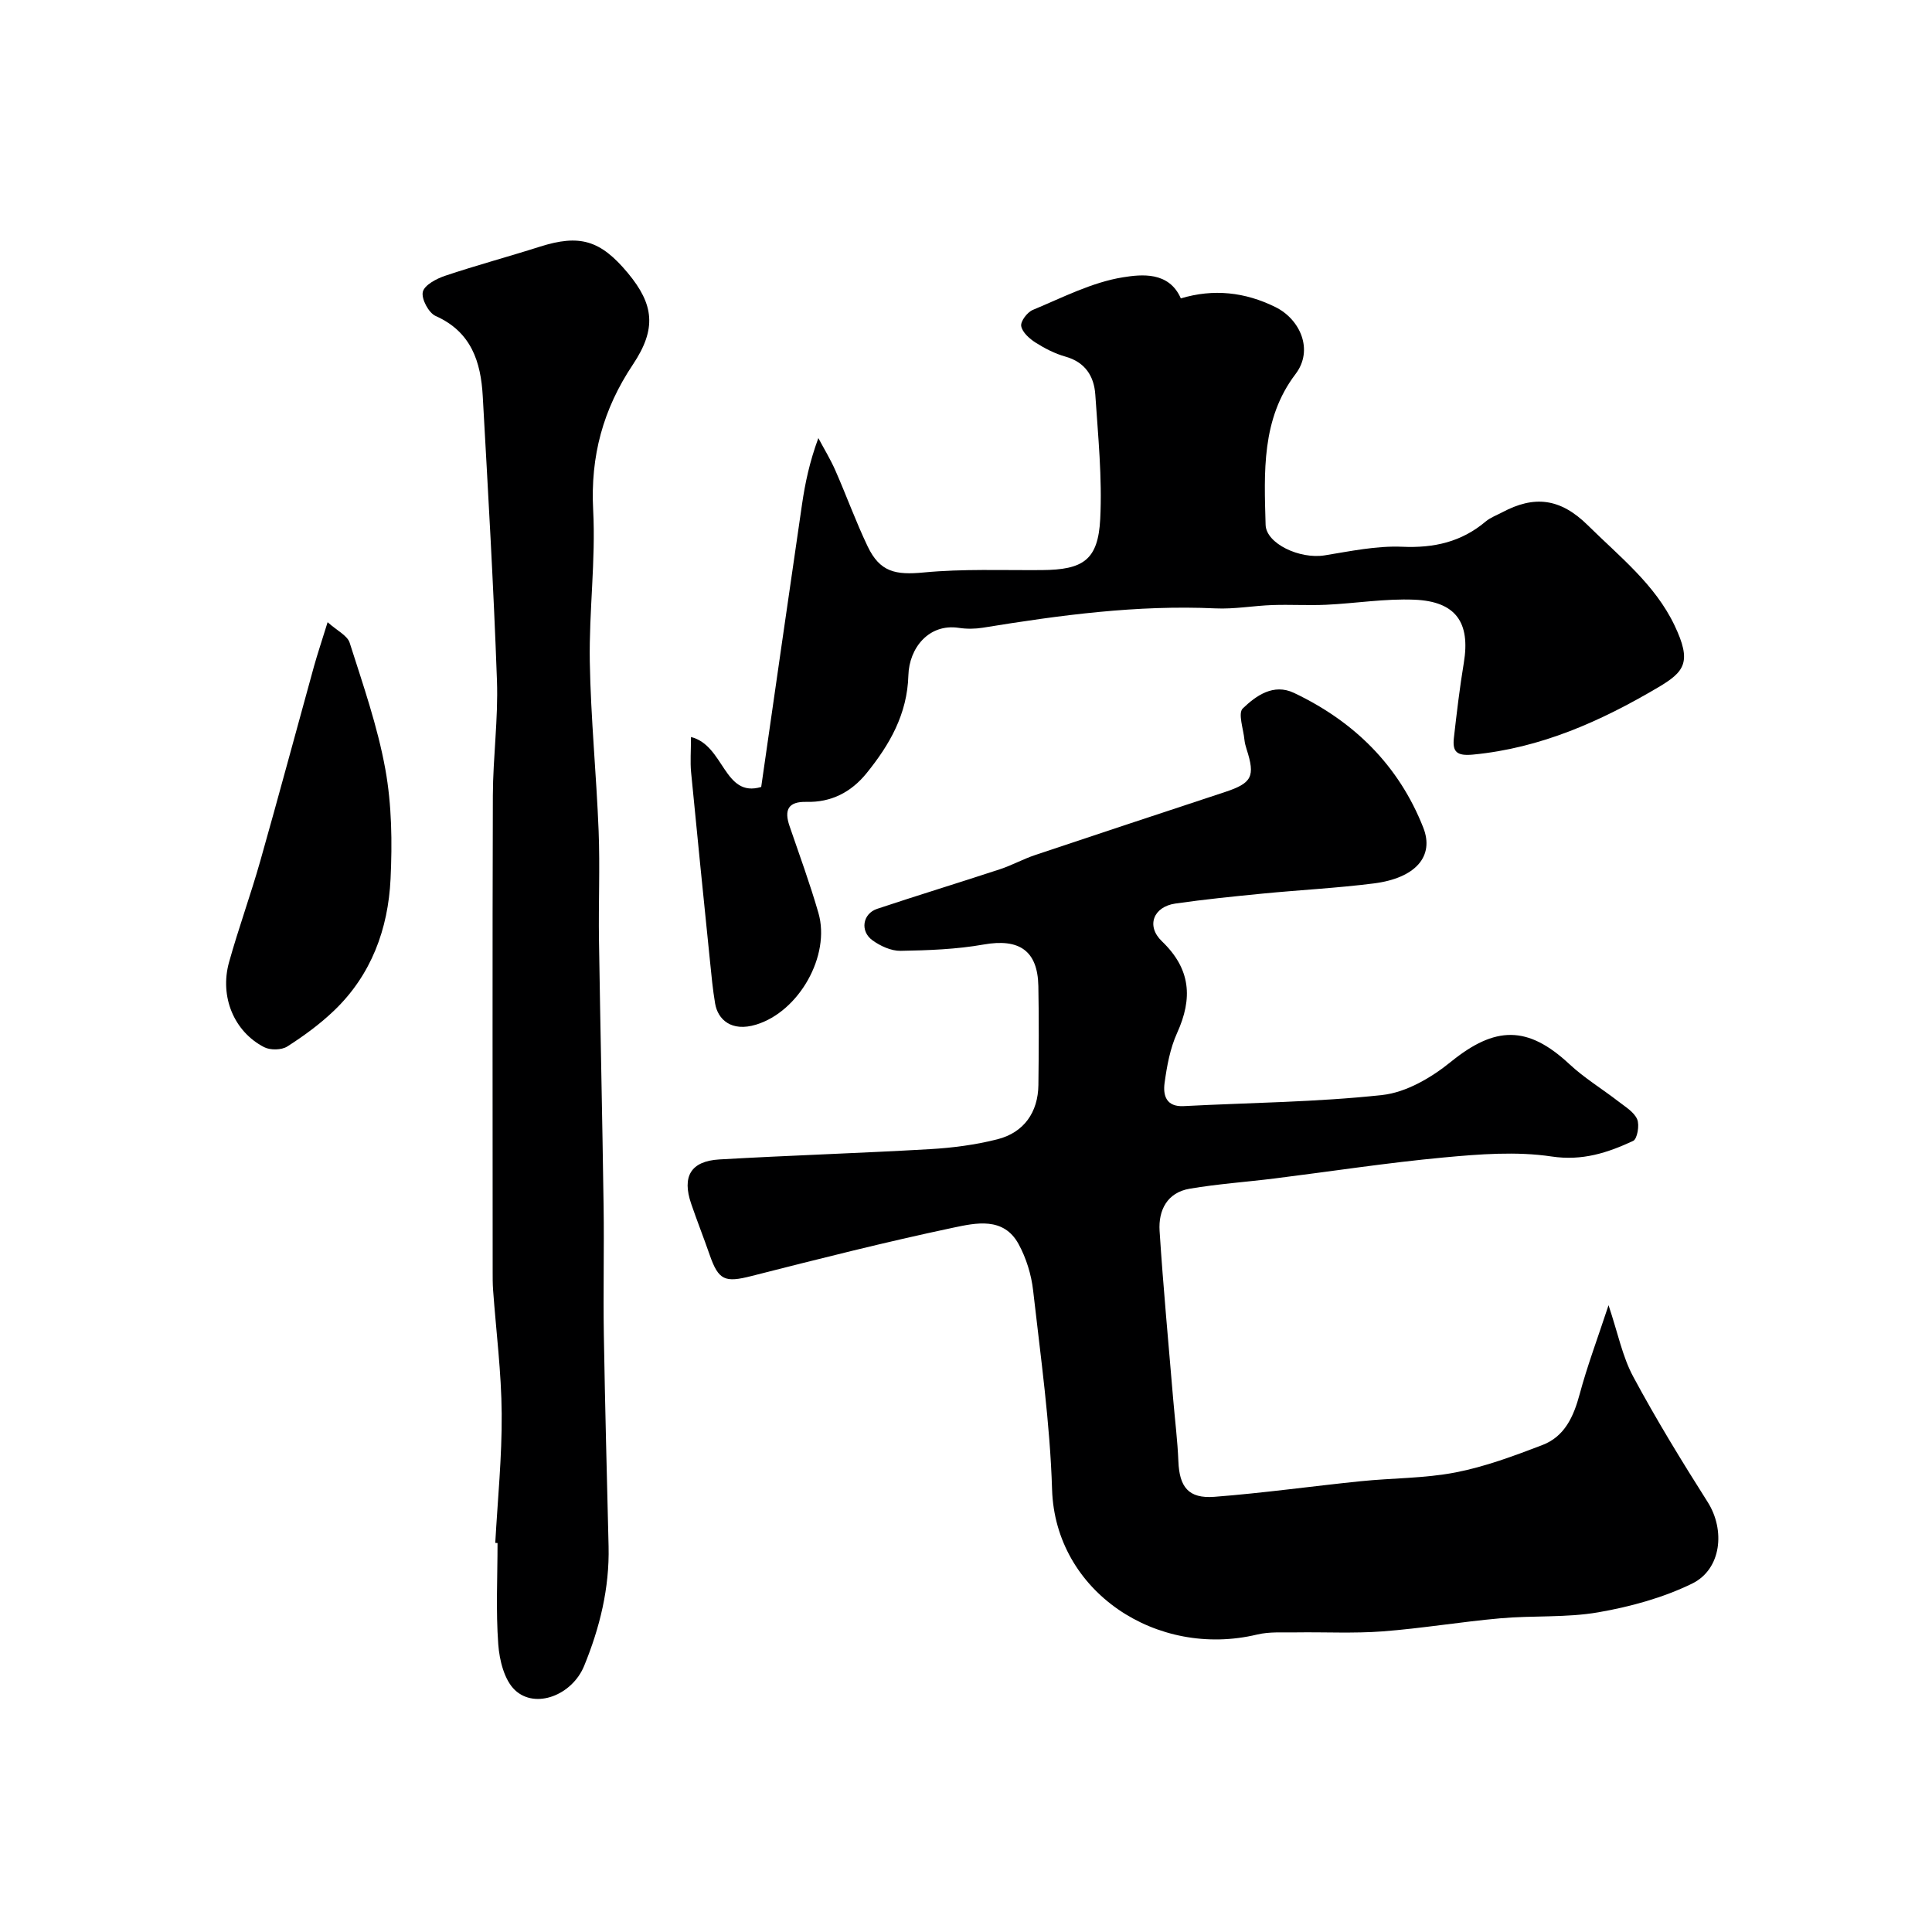 <svg enable-background="new 0 0 400 400" viewBox="0 0 400 400" xmlns="http://www.w3.org/2000/svg"><g fill="#000001"><path d="m333.03 270.23c1.94 5.77 2.87 10.63 5.11 14.79 4.76 8.86 10.03 17.47 15.42 25.97 3.65 5.75 2.89 13.9-3.25 16.89-6.02 2.93-12.77 4.78-19.4 5.93-6.62 1.15-13.52.64-20.26 1.24-8.15.72-16.24 2.09-24.4 2.71-5.96.45-11.98.12-17.97.21-2.67.04-5.44-.17-7.99.44-20.79 4.99-41.82-8.86-42.47-30.04-.42-13.75-2.37-27.47-3.92-41.17-.37-3.3-1.43-6.73-3.02-9.64-3.11-5.69-8.87-4.36-13.54-3.38-14 2.96-27.89 6.48-41.76 10.01-5.48 1.39-6.81.93-8.66-4.41-1.23-3.54-2.61-7.02-3.82-10.56-1.93-5.64-.09-8.82 5.83-9.17 14.52-.84 29.07-1.29 43.59-2.13 4.7-.27 9.46-.89 14.01-2.05 5.49-1.4 8.39-5.62 8.46-11.23.08-6.83.12-13.67-.01-20.49-.14-7.37-4.01-9.89-11.31-8.6-5.65 1-11.47 1.21-17.22 1.31-1.95.03-4.19-1-5.83-2.19-2.61-1.9-2.01-5.5.97-6.5 8.46-2.82 16.99-5.42 25.46-8.21 2.46-.81 4.77-2.1 7.23-2.92 13.09-4.39 26.2-8.72 39.31-13.05 5.63-1.86 6.33-3.22 4.5-8.89-.2-.62-.37-1.27-.44-1.92-.21-2.23-1.38-5.51-.35-6.5 2.75-2.65 6.37-5.24 10.61-3.22 12.41 5.89 21.68 14.99 26.76 27.88 2.35 5.95-1.6 10.46-10.21 11.56-7.66.97-15.39 1.36-23.07 2.11-6.02.59-12.05 1.2-18.04 2.06-4.54.65-6.12 4.62-2.79 7.81 5.99 5.74 6.41 11.8 3.14 19-1.45 3.2-2.11 6.85-2.59 10.37-.34 2.54.34 4.95 3.96 4.76 13.71-.72 27.49-.81 41.11-2.3 4.96-.54 10.18-3.6 14.18-6.85 9.19-7.46 15.92-7.6 24.58.47 3.09 2.88 6.77 5.11 10.13 7.71 1.43 1.11 3.24 2.18 3.89 3.7.52 1.21.02 4.07-.83 4.47-5.29 2.46-10.51 4.18-16.88 3.23-7.28-1.09-14.92-.49-22.32.2-11.72 1.09-23.37 2.89-35.06 4.35-5.85.73-11.75 1.13-17.56 2.12-4.66.79-6.5 4.46-6.23 8.74.75 11.65 1.85 23.27 2.82 34.9.36 4.26.9 8.52 1.07 12.79.21 5.32 2.08 7.77 7.46 7.36 10.12-.78 20.2-2.2 30.3-3.23 6.54-.67 13.21-.58 19.63-1.82 6.12-1.19 12.09-3.42 17.95-5.66 4.65-1.77 6.5-5.92 7.75-10.57 1.57-5.84 3.71-11.53 5.97-18.39z"/><path d="m143.06 152.59c6.92 1.71 6.79 12.67 14.54 10.34 2.85-19.76 5.62-39.18 8.46-58.58.64-4.35 1.54-8.67 3.37-13.65 1.18 2.22 2.51 4.39 3.52 6.69 2.29 5.21 4.23 10.59 6.68 15.72 2.56 5.36 5.79 5.97 11.65 5.41 8.08-.77 16.27-.43 24.42-.49 8.58-.06 11.65-2.08 12.09-10.59.43-8.54-.45-17.17-1.02-25.75-.26-3.8-2.09-6.71-6.19-7.86-2.17-.61-4.27-1.69-6.18-2.9-1.26-.81-2.75-2.13-2.97-3.42-.17-.99 1.26-2.87 2.39-3.34 6.14-2.55 12.25-5.73 18.69-6.76 3.75-.6 9.51-1.27 11.97 4.37 6.77-2.04 13.29-1.31 19.57 1.79 5.12 2.52 7.98 8.87 4.18 13.87-7.09 9.32-6.5 20.36-6.2 31.22.11 3.89 7.07 7.16 12.24 6.32 5.32-.86 10.73-2.01 16.05-1.78 6.58.29 12.25-.99 17.29-5.24.98-.82 2.26-1.28 3.41-1.89 6.58-3.51 11.98-2.99 17.73 2.69 6.56 6.49 13.89 12.21 17.95 20.73 3.62 7.6 2.1 9.58-3.46 12.86-11.89 7.01-24.26 12.54-38.27 13.88-3.35.32-4.28-.56-3.96-3.44.59-5.2 1.2-10.4 2.06-15.57 1.38-8.33-1.64-12.71-10.24-13.06-6.06-.25-12.16.76-18.25 1.05-3.71.17-7.44-.07-11.16.06-3.92.14-7.86.87-11.76.69-16.24-.75-32.21 1.4-48.17 4-1.62.26-3.36.28-4.99.03-6.19-.93-10.27 4.16-10.43 9.84-.23 8.02-3.87 14.35-8.68 20.28-3.19 3.92-7.31 6.04-12.42 5.91-3.8-.09-4.65 1.67-3.5 5.02 2.05 5.98 4.23 11.92 5.98 17.99 2.54 8.82-4.02 20.39-12.88 23.1-5.18 1.59-7.96-1.09-8.51-4.35-.49-2.89-.77-5.83-1.06-8.75-1.33-13.06-2.66-26.11-3.92-39.18-.2-2.16-.02-4.32-.02-7.26z"/><path d="m102.54 319.44c.49-8.92 1.4-17.84 1.33-26.75-.06-8.53-1.16-17.06-1.78-25.59-.1-1.33-.09-2.66-.09-3.99 0-32.81-.07-65.62.04-98.43.03-7.93 1.13-15.88.85-23.78-.7-19.62-1.85-39.23-2.94-58.84-.39-7.13-2.36-13.35-9.76-16.64-1.44-.64-2.99-3.55-2.65-4.99.33-1.42 2.84-2.74 4.64-3.34 6.47-2.17 13.07-3.94 19.57-6.01 8.25-2.62 12.56-1.39 18.25 5.46 5.39 6.49 5.99 11.52 1.03 18.94-6.17 9.23-8.81 18.96-8.22 30.14.54 10.41-.87 20.9-.7 31.35.2 11.7 1.37 23.38 1.83 35.09.29 7.48-.04 14.99.07 22.48.28 18.42.7 36.84.96 55.26.13 8.86-.1 17.73.05 26.59.24 14.59.63 29.18.98 43.77.2 8.65-1.82 16.85-5.07 24.77-2.49 6.04-10.07 8.98-14.31 4.99-2.21-2.08-3.22-6.19-3.46-9.48-.51-6.96-.15-13.98-.15-20.97-.16-.01-.32-.02-.47-.03z"/><path d="m67.83 128.82c1.95 1.76 4.09 2.75 4.57 4.27 2.75 8.64 5.77 17.29 7.38 26.17 1.34 7.41 1.44 15.17 1.08 22.73-.5 10.35-3.98 19.85-11.67 27.22-2.94 2.82-6.29 5.27-9.72 7.46-1.18.75-3.52.79-4.79.13-6.24-3.22-9.24-10.46-7.26-17.58 1.96-7.02 4.46-13.89 6.45-20.9 3.81-13.43 7.42-26.92 11.14-40.37.74-2.64 1.62-5.24 2.82-9.13z"/></g></svg>